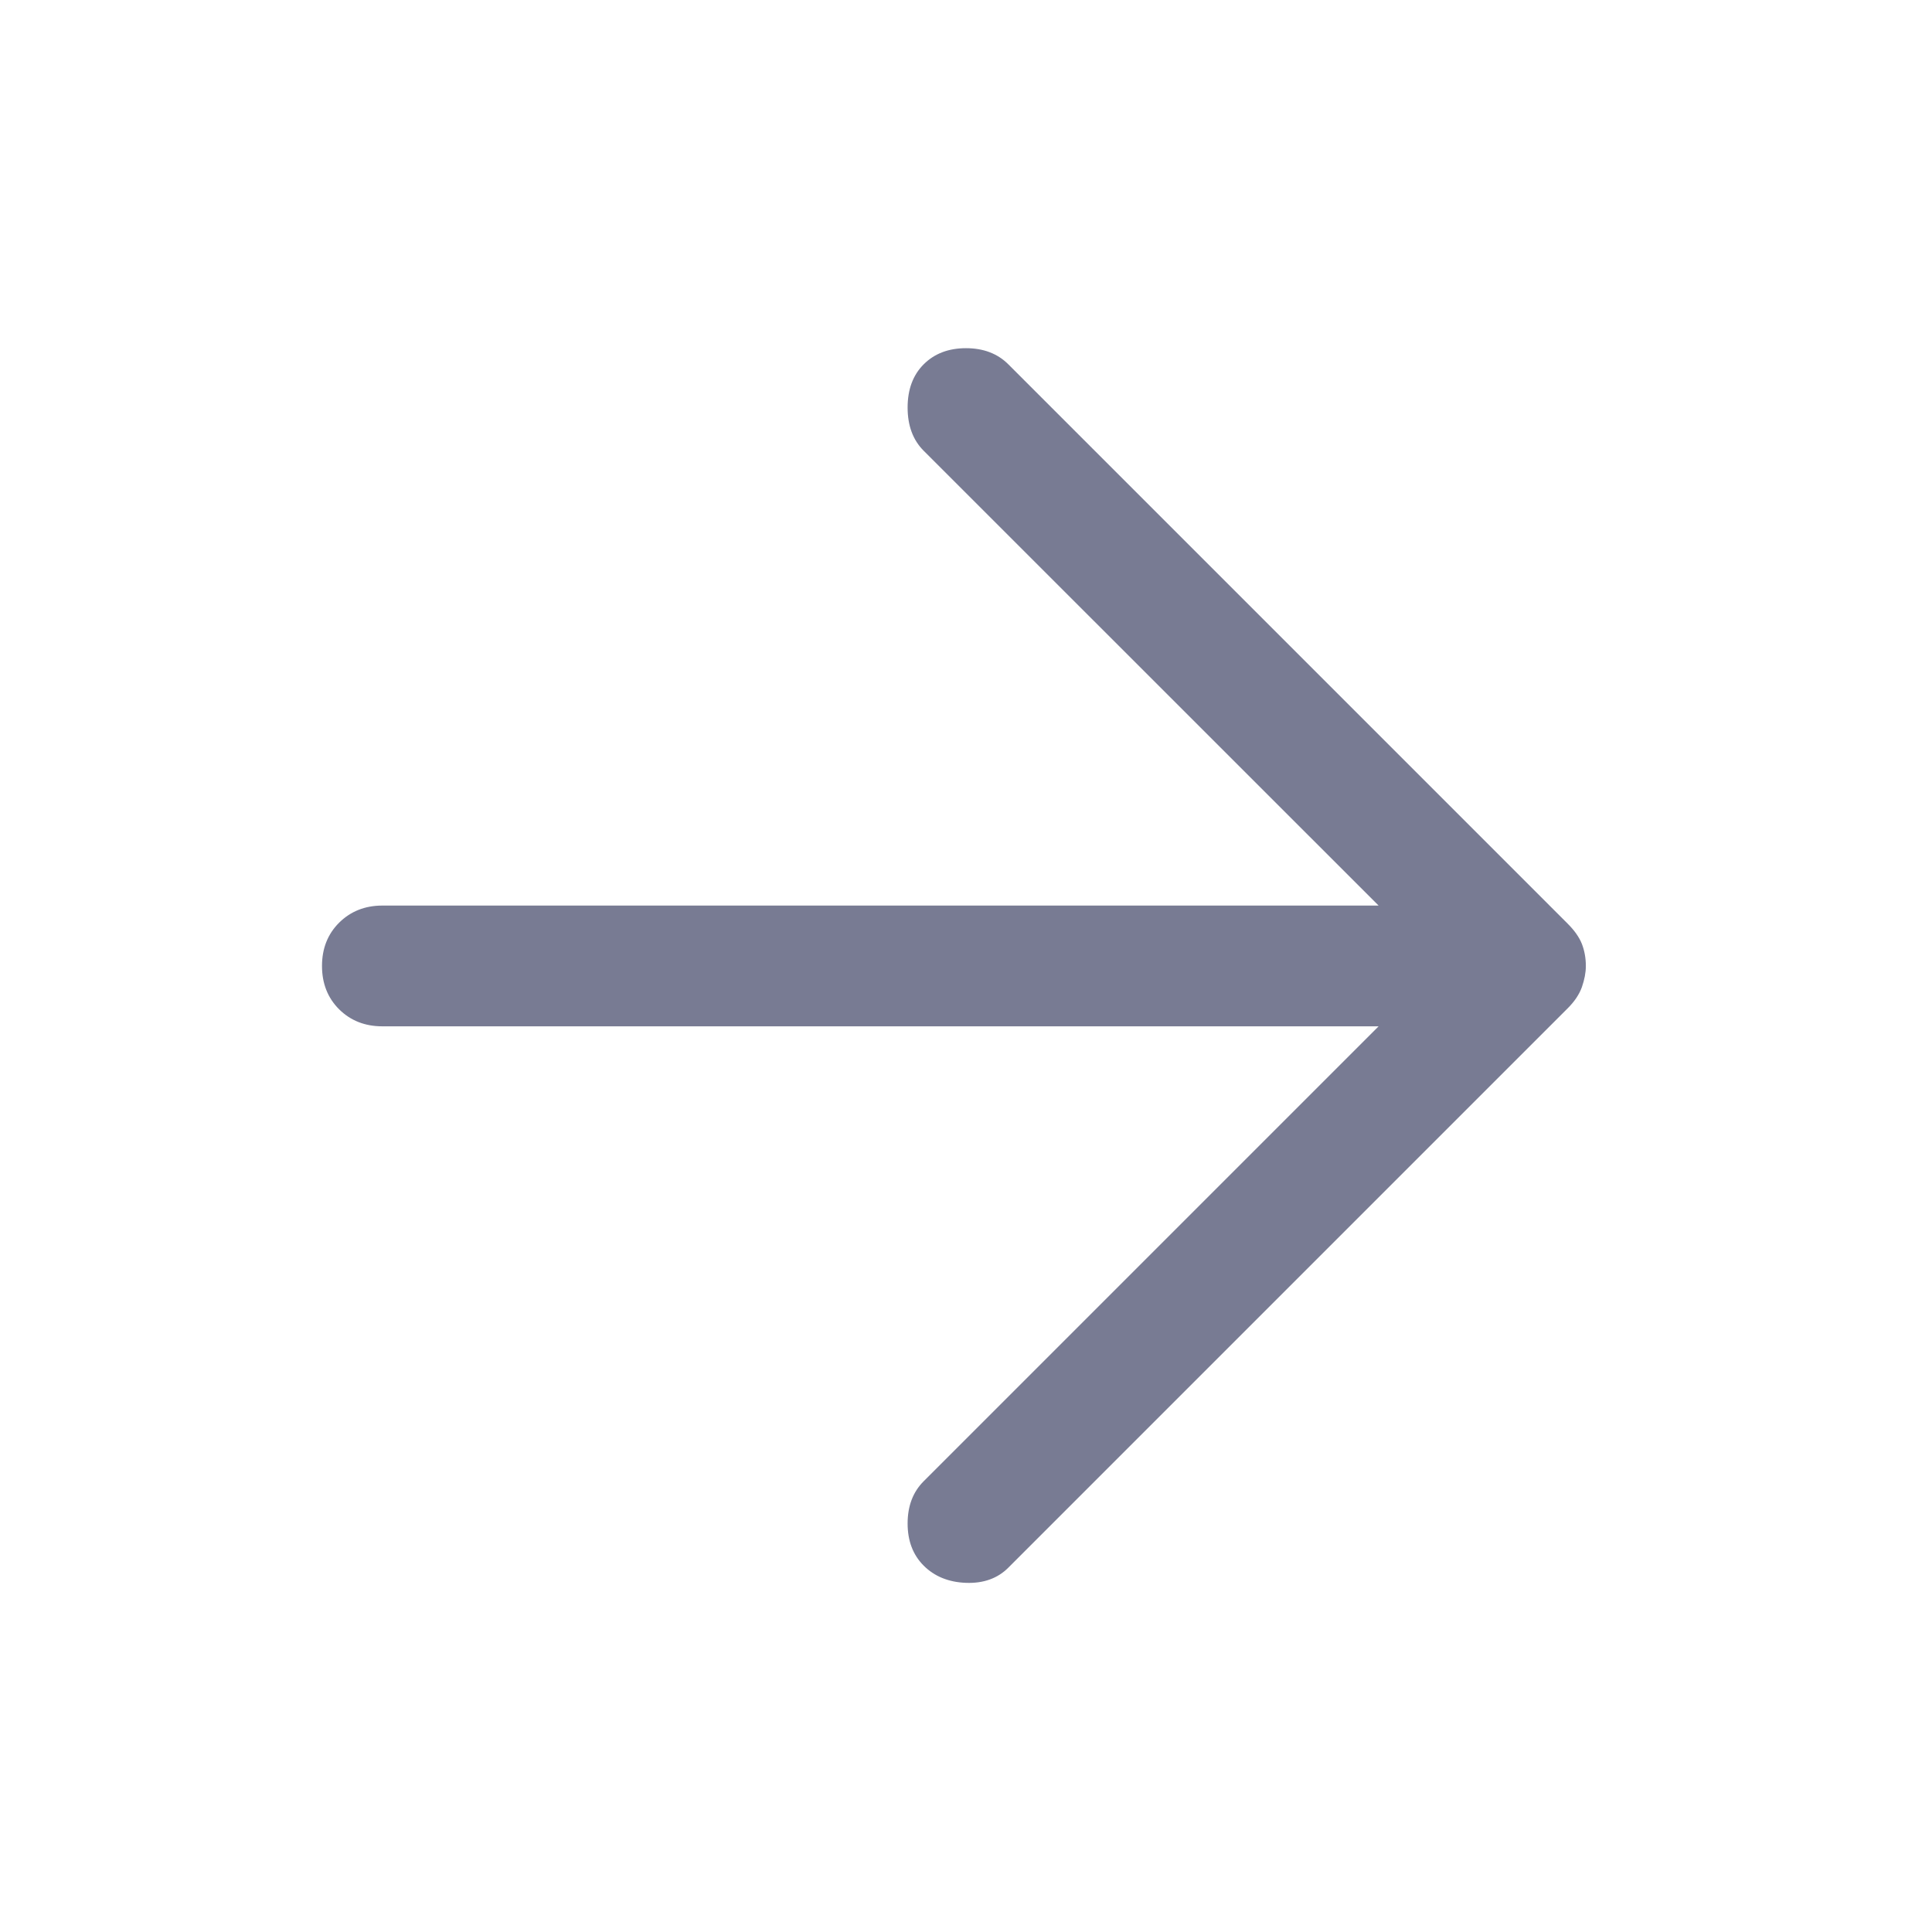 <svg width="18" height="18" viewBox="0 0 18 18" fill="none" xmlns="http://www.w3.org/2000/svg">
<path d="M8.606 14.587C8.506 14.487 8.456 14.356 8.456 14.194C8.456 14.031 8.506 13.9 8.606 13.8L12.844 9.562H3.562C3.4 9.562 3.266 9.509 3.159 9.403C3.053 9.297 3 9.162 3 9C3 8.837 3.053 8.703 3.159 8.597C3.266 8.491 3.4 8.437 3.562 8.437H12.844L8.606 4.2C8.506 4.1 8.456 3.966 8.456 3.797C8.456 3.628 8.506 3.494 8.606 3.394C8.706 3.294 8.838 3.244 9 3.244C9.162 3.244 9.294 3.294 9.394 3.394L14.606 8.606C14.669 8.669 14.713 8.731 14.738 8.794C14.762 8.856 14.775 8.925 14.775 9C14.775 9.062 14.762 9.128 14.738 9.197C14.713 9.266 14.669 9.331 14.606 9.394L9.394 14.606C9.294 14.706 9.162 14.753 9 14.747C8.838 14.741 8.706 14.687 8.606 14.587Z" fill="#787B93"/>
</svg>
